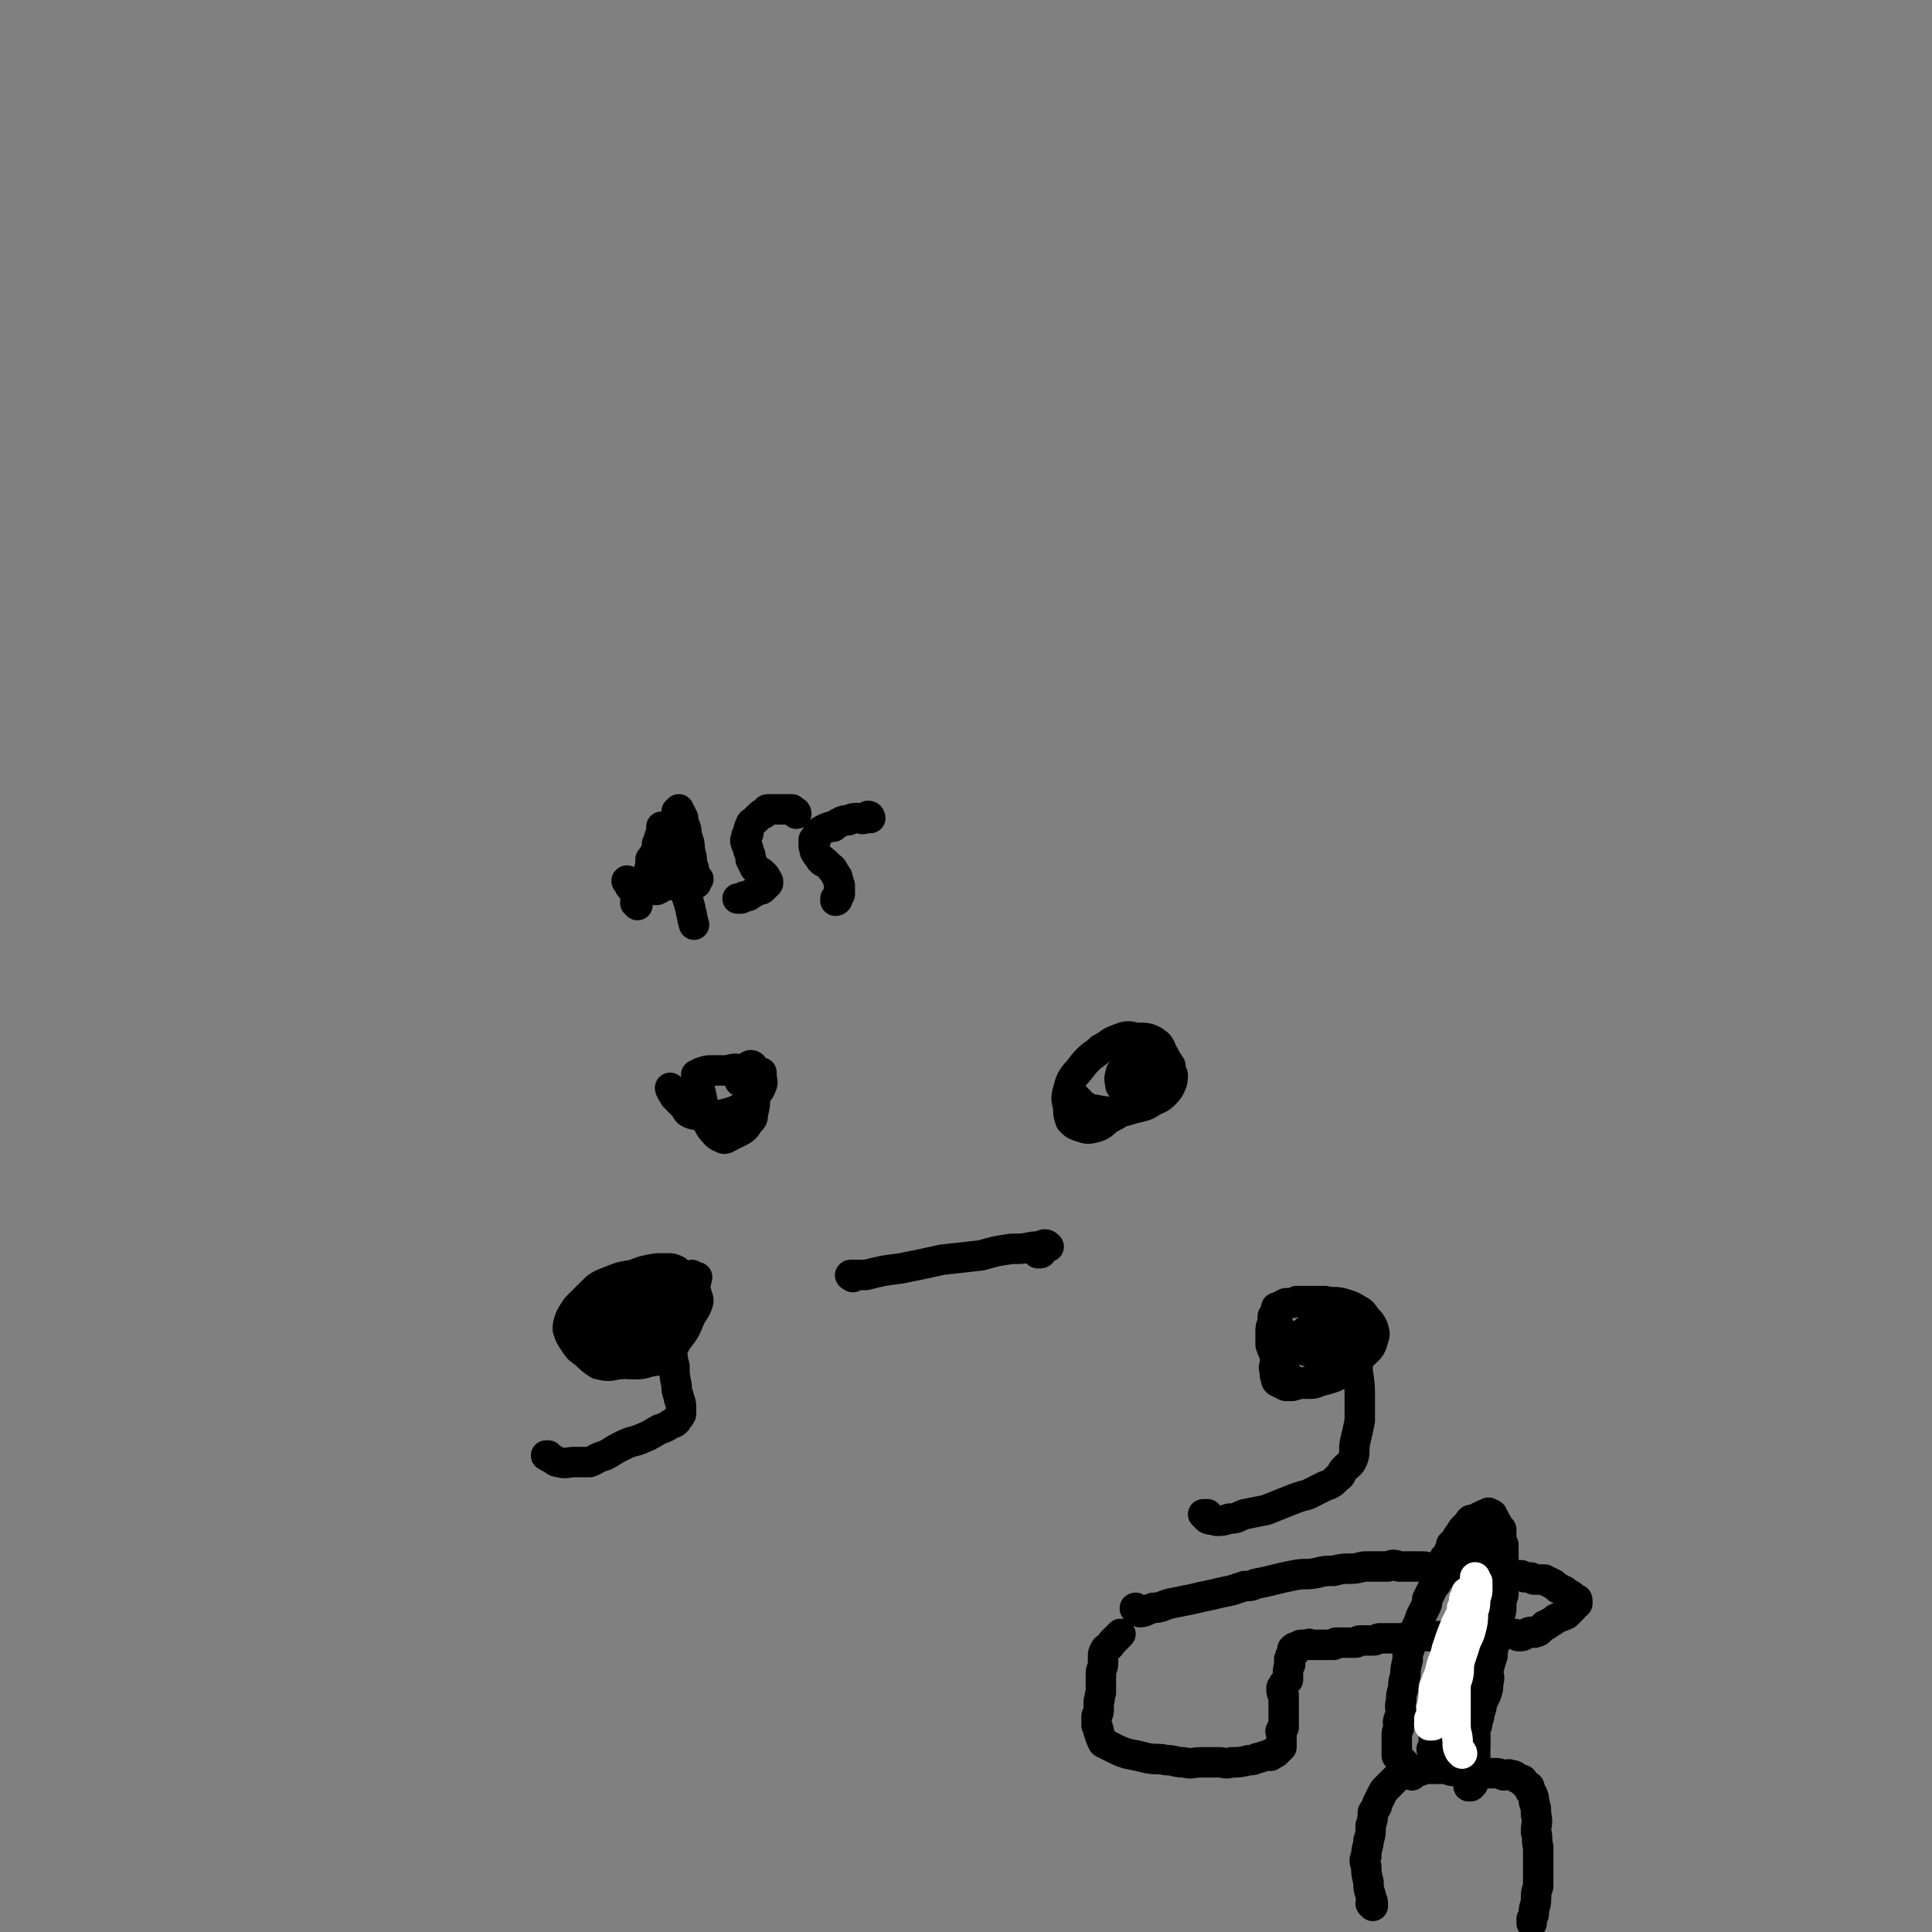 <svg viewBox='0 0 888 888' version='1.1' xmlns='http://www.w3.org/2000/svg' xmlns:xlink='http://www.w3.org/1999/xlink'><rect x="0" y="0" width="888" height="888" fill="#808080" stroke="none"/><g fill='none' stroke='#000000' stroke-width='14' stroke-linecap='round' stroke-linejoin='round'><path d='M586,606c0,0 -1,-1 -1,-1 0,1 0,2 0,3 -1,2 -1,2 -1,4 0,3 0,3 0,6 1,3 1,3 3,6 1,3 1,3 3,5 2,3 1,4 4,5 3,2 3,2 7,2 3,0 3,0 5,-1 4,-1 4,-1 7,-2 4,-2 4,-2 7,-4 4,-2 3,-3 6,-6 3,-3 4,-3 5,-7 1,-3 1,-3 0,-6 -1,-2 -1,-2 -3,-4 -2,-3 -2,-3 -4,-4 -3,-2 -4,-2 -7,-3 -4,-1 -4,0 -8,-1 -3,0 -3,0 -7,0 -3,0 -3,0 -6,0 -2,1 -2,1 -5,1 -2,1 -2,1 -4,2 -1,0 0,0 0,1 -1,0 0,0 0,1 0,1 0,1 0,1 0,1 -1,1 0,3 0,1 0,1 1,3 1,2 0,2 2,3 1,2 1,2 3,3 1,1 1,1 3,2 1,1 1,2 3,2 1,1 1,1 3,1 2,0 2,0 3,0 1,0 1,1 2,1 1,0 2,0 2,0 1,0 1,-1 1,-1 0,0 0,0 1,0 0,0 0,-1 1,-1 1,-2 1,-1 2,-3 0,-1 0,-1 0,-2 -1,-2 0,-2 0,-3 -1,-1 -1,-1 -1,-3 0,-1 0,-1 0,-3 0,-1 0,-1 0,-2 0,-1 0,-1 0,-1 0,-1 0,-1 0,-1 0,0 0,0 0,1 -1,0 -1,0 -2,1 -1,0 -1,0 -1,1 -1,1 -1,1 -3,1 -1,1 -1,1 -3,3 -2,1 -2,1 -4,3 -2,2 -3,1 -5,3 -2,2 -2,2 -4,3 -2,2 -3,2 -4,4 -1,2 -1,2 -1,5 -1,2 0,2 0,5 1,2 0,2 1,3 2,1 2,1 4,2 2,0 2,0 3,0 3,-1 4,-1 7,-2 3,-1 2,-1 5,-3 3,-2 3,-2 6,-5 2,-2 1,-3 4,-5 1,-3 1,-2 3,-5 1,-2 1,-2 2,-5 0,-1 0,-1 0,-2 0,-1 0,-1 0,-1 0,0 0,0 0,0 -1,0 -2,0 -2,-1 -1,-1 0,-1 0,-1 -1,-1 -1,-1 -1,-1 0,0 0,0 1,1 0,0 0,1 0,1 0,1 0,1 1,1 0,1 0,0 0,1 1,1 0,1 1,2 0,0 0,0 0,1 1,0 1,0 1,0 1,3 1,3 1,6 1,6 1,6 1,11 1,7 1,7 1,13 0,5 0,5 0,10 -1,5 -1,5 -2,9 -1,4 0,5 -1,8 -1,3 -2,3 -4,5 -2,2 -1,3 -3,4 -3,3 -3,3 -6,4 -4,2 -4,2 -8,4 -4,1 -4,1 -9,3 -5,2 -5,2 -10,4 -5,1 -5,1 -10,2 -3,1 -3,2 -7,2 -3,1 -3,1 -6,1 -2,-1 -2,0 -4,-1 -1,-1 -2,-2 -2,-2 0,0 1,0 2,0 '/><path d='M269,602c0,-1 -1,-2 -1,-1 -1,0 0,1 -1,3 0,1 0,1 -1,3 0,1 -1,2 0,3 2,2 3,2 4,3 2,2 2,3 4,5 2,2 2,2 4,4 1,2 1,2 3,3 2,1 2,1 4,1 3,1 3,1 6,1 4,0 4,0 7,-1 4,-1 5,0 8,-3 4,-3 3,-4 6,-8 3,-4 3,-4 5,-9 2,-4 3,-4 4,-8 0,-2 -1,-2 -1,-4 -1,-1 -1,-2 -3,-3 -3,-3 -3,-3 -7,-5 -4,-2 -4,-2 -8,-2 -6,0 -6,1 -11,2 -6,1 -6,1 -11,3 -5,2 -5,2 -9,6 -3,3 -3,3 -6,6 -2,3 -2,3 -3,5 -1,3 -1,3 -1,5 1,3 1,3 3,6 2,3 2,3 5,5 3,3 3,3 6,5 4,1 5,1 9,0 5,0 5,-1 9,-3 4,-2 4,-2 7,-5 2,-2 2,-2 4,-5 2,-3 2,-3 3,-7 0,-3 0,-3 0,-6 -1,-2 -1,-2 -2,-4 -1,-2 -1,-2 -2,-3 -2,-2 -2,-1 -4,-2 -1,-1 -2,-1 -2,-1 0,0 0,0 1,0 0,0 0,0 1,0 2,0 2,0 4,0 3,0 3,0 5,-1 3,-1 3,-1 5,-2 2,-1 2,-1 5,-2 0,0 0,1 1,1 1,0 1,0 1,0 1,0 0,0 0,1 0,0 0,0 0,1 -1,2 -2,2 -3,4 -2,5 -2,5 -4,9 -1,5 -2,5 -3,9 -1,4 0,4 -1,9 0,4 0,4 1,8 0,4 0,4 1,9 0,2 0,2 1,5 0,2 1,2 1,4 0,2 0,3 0,4 -1,2 -1,1 -2,3 -1,0 0,0 0,0 -1,1 -1,1 -2,1 -3,2 -3,2 -6,3 -5,3 -5,3 -10,5 -4,1 -4,1 -8,3 -4,2 -3,2 -7,4 -4,1 -4,2 -7,3 -4,0 -4,0 -7,0 -3,0 -4,1 -7,0 -2,0 -2,-1 -4,-2 -1,0 -1,-1 -1,-1 -1,0 -1,0 -1,0 '/><path d='M274,606c-1,0 -1,-1 -1,-1 -1,1 0,2 0,3 0,1 -1,1 -1,1 -1,0 -1,1 -1,1 1,0 2,0 3,-1 4,0 4,0 7,-1 7,-3 7,-2 13,-6 5,-2 5,-2 9,-6 3,-2 2,-3 5,-6 1,-2 1,-2 2,-4 1,-1 1,-2 1,-2 -2,-1 -2,-1 -4,-1 -3,0 -3,0 -5,0 -6,1 -6,1 -11,3 -4,1 -5,0 -9,3 -3,2 -3,3 -5,6 -2,3 -2,3 -4,6 -1,3 -1,3 -1,5 0,2 -1,3 0,5 1,1 2,0 3,1 2,1 2,2 3,2 3,0 3,0 6,0 3,0 3,0 6,-1 2,-1 3,-1 5,-2 3,-2 3,-2 5,-5 2,-2 2,-2 3,-4 1,-1 0,-2 -1,-3 0,-1 0,-2 -1,-2 -1,-1 -2,0 -4,0 -1,-1 -1,-1 -3,0 -3,0 -3,0 -5,1 -3,2 -3,2 -5,3 -1,2 -1,2 -2,4 -1,1 -1,1 -2,2 0,1 1,1 1,2 0,0 0,0 1,1 0,0 0,0 0,0 1,0 1,1 2,1 1,0 1,0 2,0 1,-1 2,-1 2,-1 '/><path d='M392,587c0,0 -2,-1 -1,-1 3,0 4,0 7,0 8,-2 8,-2 16,-3 10,-2 10,-2 19,-4 9,-1 9,-1 18,-2 7,-2 7,-2 14,-3 5,0 5,0 10,-1 2,0 2,0 5,-1 1,0 1,0 2,1 0,0 -1,0 -2,1 0,0 0,0 -1,1 0,0 0,1 -1,1 0,0 0,0 -1,0 0,-1 0,0 0,0 0,0 0,0 1,0 '/><path d='M496,506c-1,0 -2,-1 -1,-1 0,1 1,2 3,3 2,1 2,2 5,2 5,1 5,1 10,1 5,0 5,-1 10,-2 4,-1 4,-1 7,-3 2,-1 3,-1 5,-3 2,-2 2,-2 3,-4 1,-2 1,-3 1,-5 -1,-2 -1,-2 -1,-4 -2,-3 -2,-3 -3,-5 -2,-3 -1,-4 -4,-6 -3,-2 -4,-2 -9,-2 -4,-1 -4,-1 -9,1 -3,1 -3,2 -7,4 -3,3 -3,2 -6,5 -3,3 -3,4 -6,7 -2,3 -2,3 -3,7 -1,3 -1,4 0,8 0,3 0,3 1,6 2,2 2,2 5,3 3,1 3,1 7,0 3,-1 3,-2 6,-4 4,-2 4,-2 7,-5 3,-3 3,-3 6,-7 3,-3 2,-3 5,-6 1,-3 2,-2 3,-5 0,-1 0,-2 -1,-3 -1,-1 -1,0 -2,0 -3,0 -3,0 -5,0 -2,1 -3,1 -5,2 -2,2 -3,2 -3,4 -1,2 0,3 0,5 '/><path d='M309,501c0,0 -1,-1 -1,-1 0,1 1,2 2,4 2,2 2,2 4,4 2,2 1,3 4,4 3,1 4,0 8,1 3,0 3,0 7,-1 4,-1 4,-1 8,-3 3,-2 3,-2 5,-5 2,-2 3,-2 4,-5 1,-2 0,-2 0,-5 0,0 0,-1 0,-1 0,0 -1,0 -1,0 0,0 0,0 0,0 -3,-1 -3,-1 -7,-1 -4,-1 -4,-1 -8,0 -4,0 -4,0 -7,0 -2,0 -2,0 -5,1 -1,1 -1,1 -2,1 0,1 0,1 0,1 0,1 1,0 1,1 1,3 0,3 1,6 1,5 1,5 2,10 1,3 1,4 3,7 2,2 2,3 5,4 1,1 2,0 4,-1 2,-1 2,-1 4,-2 2,-1 3,-2 4,-4 2,-2 2,-2 2,-4 1,-4 1,-4 1,-8 1,-4 1,-4 1,-7 0,-3 0,-3 -1,-5 -1,-1 -1,-2 -1,-2 -1,-1 -2,0 -3,1 -1,0 -1,0 -1,2 -1,2 -2,3 -2,4 '/><path d='M523,740c-1,0 -2,-1 -1,-1 0,0 0,1 2,2 2,0 3,-1 6,-2 4,0 4,-1 8,-2 5,-1 5,-1 10,-2 4,-1 4,-1 9,-2 4,-1 4,-1 9,-2 3,-1 3,-1 6,-2 3,0 3,0 5,-1 5,-1 5,-1 9,-2 4,-1 4,-1 9,-2 5,-1 5,0 10,-1 4,-1 4,-1 8,-1 4,-1 4,-1 8,-1 4,0 4,-1 7,-1 3,0 3,0 7,0 1,0 1,0 3,0 2,-1 3,-1 5,0 2,0 2,0 5,0 3,0 3,0 6,0 2,0 2,1 5,1 2,0 2,1 5,1 2,0 2,0 4,0 2,0 2,0 5,1 1,0 1,0 2,0 2,0 2,0 3,0 1,0 1,0 2,0 2,-1 2,-1 4,-1 2,0 2,0 3,1 2,0 2,0 4,0 2,1 2,1 4,1 1,0 2,0 4,0 1,0 1,1 2,1 1,0 1,0 2,0 1,0 1,0 2,1 1,0 1,0 2,0 1,0 2,0 3,0 1,1 1,1 2,1 1,1 1,1 2,1 1,1 1,1 2,2 1,0 1,0 2,1 1,0 1,0 2,1 0,0 0,0 1,1 1,0 1,0 2,1 0,0 0,0 1,1 1,0 1,0 1,1 0,0 0,0 0,1 -1,0 -1,0 -2,1 0,0 0,1 0,1 -2,2 -2,2 -3,3 -2,1 -3,1 -5,2 -1,1 -1,1 -3,2 -1,1 -1,1 -2,1 -1,1 -1,1 -2,2 -1,1 -1,1 -2,1 -1,1 -1,0 -2,0 -2,0 -2,1 -3,1 -1,1 -1,1 -3,1 -1,0 -1,-1 -2,-1 -2,0 -2,0 -4,0 -2,0 -2,0 -3,0 -3,0 -3,-1 -5,-1 -2,0 -2,1 -4,1 -2,0 -2,0 -5,0 -2,0 -2,0 -4,0 -3,1 -3,1 -5,1 -3,0 -3,0 -6,0 -3,0 -3,0 -6,0 -2,1 -3,0 -5,1 -3,0 -3,0 -5,0 -2,0 -2,0 -3,0 -2,0 -2,0 -4,0 -1,0 -1,0 -3,0 -1,0 -1,1 -3,1 -1,0 -1,0 -2,0 -1,0 -1,0 -2,0 -1,0 -1,0 -2,0 -1,0 -1,1 -2,1 -2,0 -2,0 -3,0 -1,0 -1,0 -3,0 0,0 0,0 -1,0 0,0 0,0 -1,0 0,0 0,0 -1,0 0,1 -1,0 -1,1 -2,0 -2,0 -3,0 -1,0 -1,0 -2,0 -1,0 -1,0 -2,0 -1,0 -1,0 -2,0 -1,0 -1,0 -2,0 0,0 0,-1 -1,0 0,0 0,0 0,0 -1,0 -1,0 -2,0 -1,0 -1,0 -1,0 -1,0 -1,1 -1,1 -1,0 -1,0 -1,0 -1,0 -1,0 -2,1 0,0 1,1 1,1 0,1 -1,1 -1,1 -1,1 -1,1 -1,2 -1,1 0,1 0,1 -1,1 0,1 0,2 -1,2 -1,2 -1,4 0,2 0,2 0,3 -1,1 -1,1 -2,2 0,1 -1,1 -1,2 0,2 0,2 1,3 0,1 0,1 0,2 0,1 0,1 0,1 0,1 0,1 0,1 0,1 0,1 0,2 0,1 0,1 0,2 0,1 0,1 0,2 0,0 0,0 0,1 0,0 0,0 0,1 0,0 0,0 0,1 0,1 0,1 0,2 -1,1 -1,1 -1,1 -1,1 0,1 0,2 0,1 0,1 0,1 0,1 0,1 0,1 0,1 0,1 0,2 0,1 0,1 0,2 -1,0 -1,0 -1,1 -1,0 -1,0 -1,1 -1,1 -1,1 -2,1 -1,0 -1,0 -1,0 0,0 0,0 0,1 0,0 -1,0 -2,0 -2,0 -2,1 -4,1 -2,1 -2,1 -4,1 -4,1 -4,1 -8,1 -3,1 -3,0 -6,0 -4,0 -4,0 -8,0 -4,0 -4,1 -8,0 -4,0 -4,-1 -8,-1 -4,-1 -4,0 -9,-1 -4,-1 -4,-1 -9,-2 -3,-1 -3,-1 -7,-3 -2,-1 -2,-1 -4,-2 -1,-2 -1,-2 -2,-5 0,-1 0,-1 -1,-3 0,-2 0,-2 0,-4 0,-1 1,-1 1,-3 0,-2 0,-2 0,-4 1,-2 0,-2 1,-4 0,-3 0,-3 0,-5 0,-2 0,-2 0,-4 0,-2 1,-2 1,-5 0,-1 0,-1 0,-3 0,-1 0,-1 1,-3 1,-1 2,-1 3,-3 2,-2 3,-3 4,-4 '/><path d='M631,876c0,0 -1,-1 -1,-1 0,0 1,0 1,0 0,-2 -1,-2 -1,-4 -1,-3 -1,-3 -1,-6 -1,-4 -1,-4 -1,-7 -1,-3 -1,-3 0,-5 0,-4 1,-4 1,-7 1,-3 1,-3 1,-7 1,-3 1,-3 1,-6 1,-2 2,-2 2,-4 1,-2 1,-2 2,-4 1,-2 1,-2 2,-3 1,-1 1,-1 2,-2 1,-1 1,-1 2,-2 2,-2 2,-2 3,-3 2,-1 2,-1 3,-1 2,0 2,0 4,0 2,0 2,0 4,-1 2,0 2,0 5,0 2,0 2,0 4,0 2,0 2,1 4,1 2,0 3,0 5,0 2,0 2,1 4,1 2,0 2,0 4,0 2,0 2,0 3,0 2,0 2,0 3,0 2,0 2,0 4,1 2,0 2,-1 4,0 1,0 1,0 2,1 1,1 1,0 2,1 1,0 1,0 1,1 1,1 1,1 1,1 1,1 1,1 1,1 1,0 1,0 1,1 0,1 0,1 1,2 1,2 1,2 1,4 1,3 1,3 1,6 1,4 0,4 0,8 1,3 0,3 1,7 0,5 0,5 0,9 0,4 0,4 0,9 -1,3 -1,3 -1,6 0,3 -1,3 -1,6 0,1 0,1 -1,3 0,1 0,1 0,2 0,0 0,0 0,0 '/><path d='M659,805c0,0 -1,-1 -1,-1 0,0 0,0 1,0 0,-2 0,-2 0,-3 0,-2 0,-2 0,-3 0,-1 0,-1 0,-3 -1,-1 -1,-1 -1,-2 0,0 1,0 1,0 0,-1 0,-1 0,-2 0,-2 0,-2 0,-3 1,-2 1,-2 2,-3 0,-2 -1,-2 0,-4 0,-1 0,-1 1,-2 0,-2 0,-2 0,-3 1,-2 1,-2 1,-4 1,-2 1,-2 1,-4 1,-1 1,-1 2,-3 0,-1 0,-1 0,-3 0,-1 0,-1 1,-3 1,-1 1,-1 2,-3 0,-2 0,-2 1,-3 1,-3 1,-3 1,-5 0,-2 0,-2 0,-3 1,-2 1,-2 1,-4 0,-2 0,-2 1,-4 0,-2 1,-2 1,-4 0,-1 0,-1 0,-3 0,-2 0,-2 0,-3 0,-2 1,-2 1,-3 0,-2 1,-2 1,-3 0,-1 0,-1 1,-3 0,-1 0,-1 0,-2 1,-1 1,-1 1,-2 0,-1 0,-1 0,-2 0,-1 0,-1 0,-1 0,0 0,0 1,0 0,0 0,0 1,-1 1,-1 1,-1 2,-2 1,-1 1,-1 2,-3 0,0 0,-1 0,-1 1,0 1,0 1,1 1,0 1,0 1,0 1,1 1,1 2,1 1,1 1,1 1,1 0,0 0,0 0,1 1,1 1,1 1,2 0,2 0,2 0,4 0,1 0,1 0,3 0,1 0,1 0,2 0,2 0,2 -1,5 0,2 1,2 0,5 0,4 0,4 -1,8 -1,4 0,4 -1,8 -1,3 -1,3 -2,6 -1,3 -1,3 -1,6 0,3 0,3 0,5 0,3 -1,3 -1,5 -1,2 -1,2 -1,4 -1,3 0,3 -1,5 0,2 -1,1 -1,3 0,2 0,2 0,4 0,1 0,1 0,3 -1,1 -1,1 -2,3 0,2 1,2 1,3 0,2 -1,2 -1,3 0,1 0,1 0,2 0,1 0,1 0,3 0,0 0,0 0,0 0,1 0,1 0,1 0,2 0,2 0,3 0,1 0,1 0,3 0,1 -1,1 -1,1 0,1 0,1 0,2 0,0 0,0 0,1 0,1 1,1 0,1 0,1 -1,1 -1,2 0,0 0,0 1,1 0,0 0,0 0,1 0,1 0,1 0,2 0,0 0,0 0,0 0,1 0,1 0,1 0,1 0,1 0,1 -1,1 -1,1 -2,1 0,0 1,0 1,0 '/><path d='M649,816c0,0 -1,-1 -1,-1 0,0 1,1 1,1 -1,-1 -1,-2 -2,-3 -1,-2 -1,-2 -2,-3 -1,-1 -1,-1 -2,-2 -1,-1 -1,-1 -1,-1 0,-1 0,-1 0,-1 0,-1 0,-1 0,-2 0,-2 0,-2 0,-4 0,-1 0,-1 0,-3 0,-2 1,-2 1,-3 0,-2 -1,-2 0,-4 0,-1 1,-1 1,-3 0,-2 -1,-2 0,-5 0,-3 0,-3 1,-6 0,-3 0,-3 1,-6 0,-3 0,-3 1,-7 0,-1 0,-1 0,-3 1,-2 1,-2 1,-4 1,-2 1,-2 1,-4 1,-2 1,-2 2,-4 1,-2 1,-2 2,-5 1,-2 1,-2 2,-4 1,-2 1,-2 1,-4 1,-2 1,-2 2,-4 1,-2 1,-2 2,-3 1,-2 1,-2 1,-5 1,-1 1,-1 2,-3 0,-2 0,-2 1,-4 1,-1 2,-1 2,-3 1,-1 1,-2 1,-3 1,-1 1,-1 2,-2 1,-2 1,-2 2,-3 1,-2 1,-2 2,-3 1,-1 1,-1 2,-2 1,-1 0,-1 1,-1 0,-1 0,0 1,0 1,-1 1,-1 2,-1 1,-1 1,-1 2,-1 1,-1 1,-1 3,-1 0,-1 0,-1 1,0 1,0 1,0 1,1 1,1 1,1 1,2 1,1 1,1 2,3 0,0 0,0 1,1 0,0 0,1 0,1 0,2 0,2 0,3 0,1 0,1 1,3 0,1 0,1 0,2 0,2 0,2 0,4 0,2 0,2 0,3 0,3 0,3 0,6 0,4 0,4 0,8 -1,3 -1,3 -1,7 -1,4 -1,4 -1,7 -1,3 -1,3 -2,7 0,3 -1,3 -1,7 -1,3 -1,3 -2,7 0,2 1,3 0,5 0,3 0,3 -1,6 -1,2 -1,2 -2,4 0,2 0,2 -1,4 0,2 0,2 -1,4 0,2 -1,2 -1,4 0,1 0,1 0,3 0,2 0,2 0,3 0,1 0,1 0,2 0,1 0,1 -1,3 0,1 1,1 0,2 0,0 0,0 0,1 -1,0 -1,0 -1,1 0,0 0,0 1,0 0,-1 0,-1 1,-2 '/><path d='M310,396c0,0 -1,-1 -1,-1 0,0 1,1 1,1 0,-1 0,-2 1,-3 0,-2 -1,-2 0,-3 0,-1 0,-1 0,-2 0,-1 0,-1 0,-2 0,-1 1,-1 1,-3 0,-2 0,-2 0,-3 0,-2 0,-2 -1,-4 0,-1 0,-2 0,-3 0,0 0,1 0,1 1,0 1,0 1,-1 0,0 0,-1 0,-1 0,0 0,1 1,2 0,1 0,1 1,2 0,2 0,2 1,4 1,3 0,3 1,5 1,3 1,3 1,6 1,3 1,3 1,6 1,2 1,2 1,4 1,1 0,1 1,2 0,1 0,1 1,1 0,0 -1,1 -1,1 0,0 0,1 0,1 '/><path d='M366,374c0,-1 -1,-1 -1,-1 -1,-1 -1,-1 -1,-1 -2,0 -2,0 -4,0 -1,0 -1,0 -3,0 -2,0 -2,0 -4,0 -1,0 -1,1 -2,2 -1,0 -1,0 -2,1 -1,1 -1,1 -2,2 -1,1 -2,1 -2,2 -1,2 -1,2 -1,4 -1,1 -1,1 -1,2 -1,2 0,2 0,3 1,2 1,2 1,3 1,2 1,2 1,4 1,2 1,2 2,4 1,1 1,1 3,2 0,0 0,1 1,1 1,1 1,1 1,2 1,0 0,0 1,1 0,1 0,1 0,1 -1,1 -1,1 -2,2 -1,1 -1,1 -3,1 -1,1 -1,1 -3,2 -1,1 -1,1 -3,1 -1,1 -1,1 -2,1 0,0 0,0 -1,0 0,0 0,0 0,0 '/><path d='M400,376c0,0 0,-1 -1,-1 0,0 0,1 -1,1 -2,1 -2,0 -4,0 -2,0 -2,0 -4,1 -2,0 -2,0 -4,1 -2,1 -2,1 -3,2 -2,0 -2,0 -4,1 -2,1 -2,1 -3,2 -1,1 -1,2 -1,3 -1,0 -1,0 -1,0 0,0 0,0 0,1 0,1 0,1 0,2 1,2 0,2 1,3 1,2 1,1 2,3 1,0 1,0 1,1 1,0 1,0 2,1 1,1 1,1 2,2 1,0 0,1 1,1 0,1 1,1 1,2 1,1 1,1 1,2 1,2 0,2 1,3 0,2 0,2 0,4 -1,0 -1,0 -1,1 0,0 0,1 0,1 0,1 -1,1 -1,1 0,0 0,0 0,-1 '/><path d='M293,416c0,-1 -1,-1 -1,-1 0,-2 1,-2 2,-3 1,-2 1,-2 2,-4 1,-4 1,-4 2,-7 1,-3 1,-3 1,-6 1,-1 1,-1 2,-3 1,-1 1,-1 1,-2 1,-1 0,-1 0,-2 0,-1 1,-1 1,-2 0,-1 0,-1 0,-1 0,-1 1,0 1,-1 0,-1 0,-1 0,-3 0,0 0,-1 0,-1 0,0 1,1 1,2 1,1 1,2 2,3 1,3 1,2 2,5 2,6 2,6 4,12 1,6 1,6 3,11 2,6 2,9 3,12 '/><path d='M289,406c0,0 -1,-2 -1,-1 1,1 1,2 2,3 2,1 2,1 3,1 2,0 2,0 5,0 2,0 2,0 4,0 2,-1 2,-1 3,-2 2,0 2,0 4,-1 1,0 1,0 2,-1 0,0 0,-1 1,-1 0,0 0,0 1,1 1,0 1,0 3,0 0,0 0,0 1,0 '/></g>
<g fill='none' stroke='#FFFFFF' stroke-width='14' stroke-linecap='round' stroke-linejoin='round'><path d='M672,806c0,-1 -1,-1 -1,-1 -1,-2 -1,-2 -1,-4 0,-4 -1,-4 -1,-8 0,-3 0,-3 0,-7 0,-4 0,-4 0,-9 0,-3 0,-3 1,-6 1,-4 0,-4 1,-8 1,-3 1,-3 2,-6 1,-4 2,-4 3,-8 1,-4 1,-4 1,-8 1,-3 1,-3 1,-6 1,-3 1,-3 1,-5 0,-2 0,-2 0,-3 0,0 0,0 0,0 -1,-1 -1,-1 -1,-1 0,-1 0,-1 0,-1 0,1 0,1 0,2 0,1 0,1 -1,2 -1,2 -1,2 -1,4 -2,3 -2,3 -3,6 -2,4 -2,4 -4,8 -2,5 -2,5 -4,11 -1,5 -2,5 -3,10 -1,4 -2,4 -3,9 0,4 0,4 -1,8 0,3 0,3 -1,5 0,1 0,2 0,3 0,0 1,0 1,0 1,0 1,0 1,-1 1,-1 2,-1 3,-3 1,-3 0,-3 1,-6 1,-3 0,-3 1,-7 1,-6 1,-5 3,-11 1,-5 1,-5 2,-10 1,-5 1,-5 2,-10 1,-3 1,-3 1,-6 1,-2 1,-2 1,-4 1,-2 1,-2 1,-3 '/></g>
</svg>